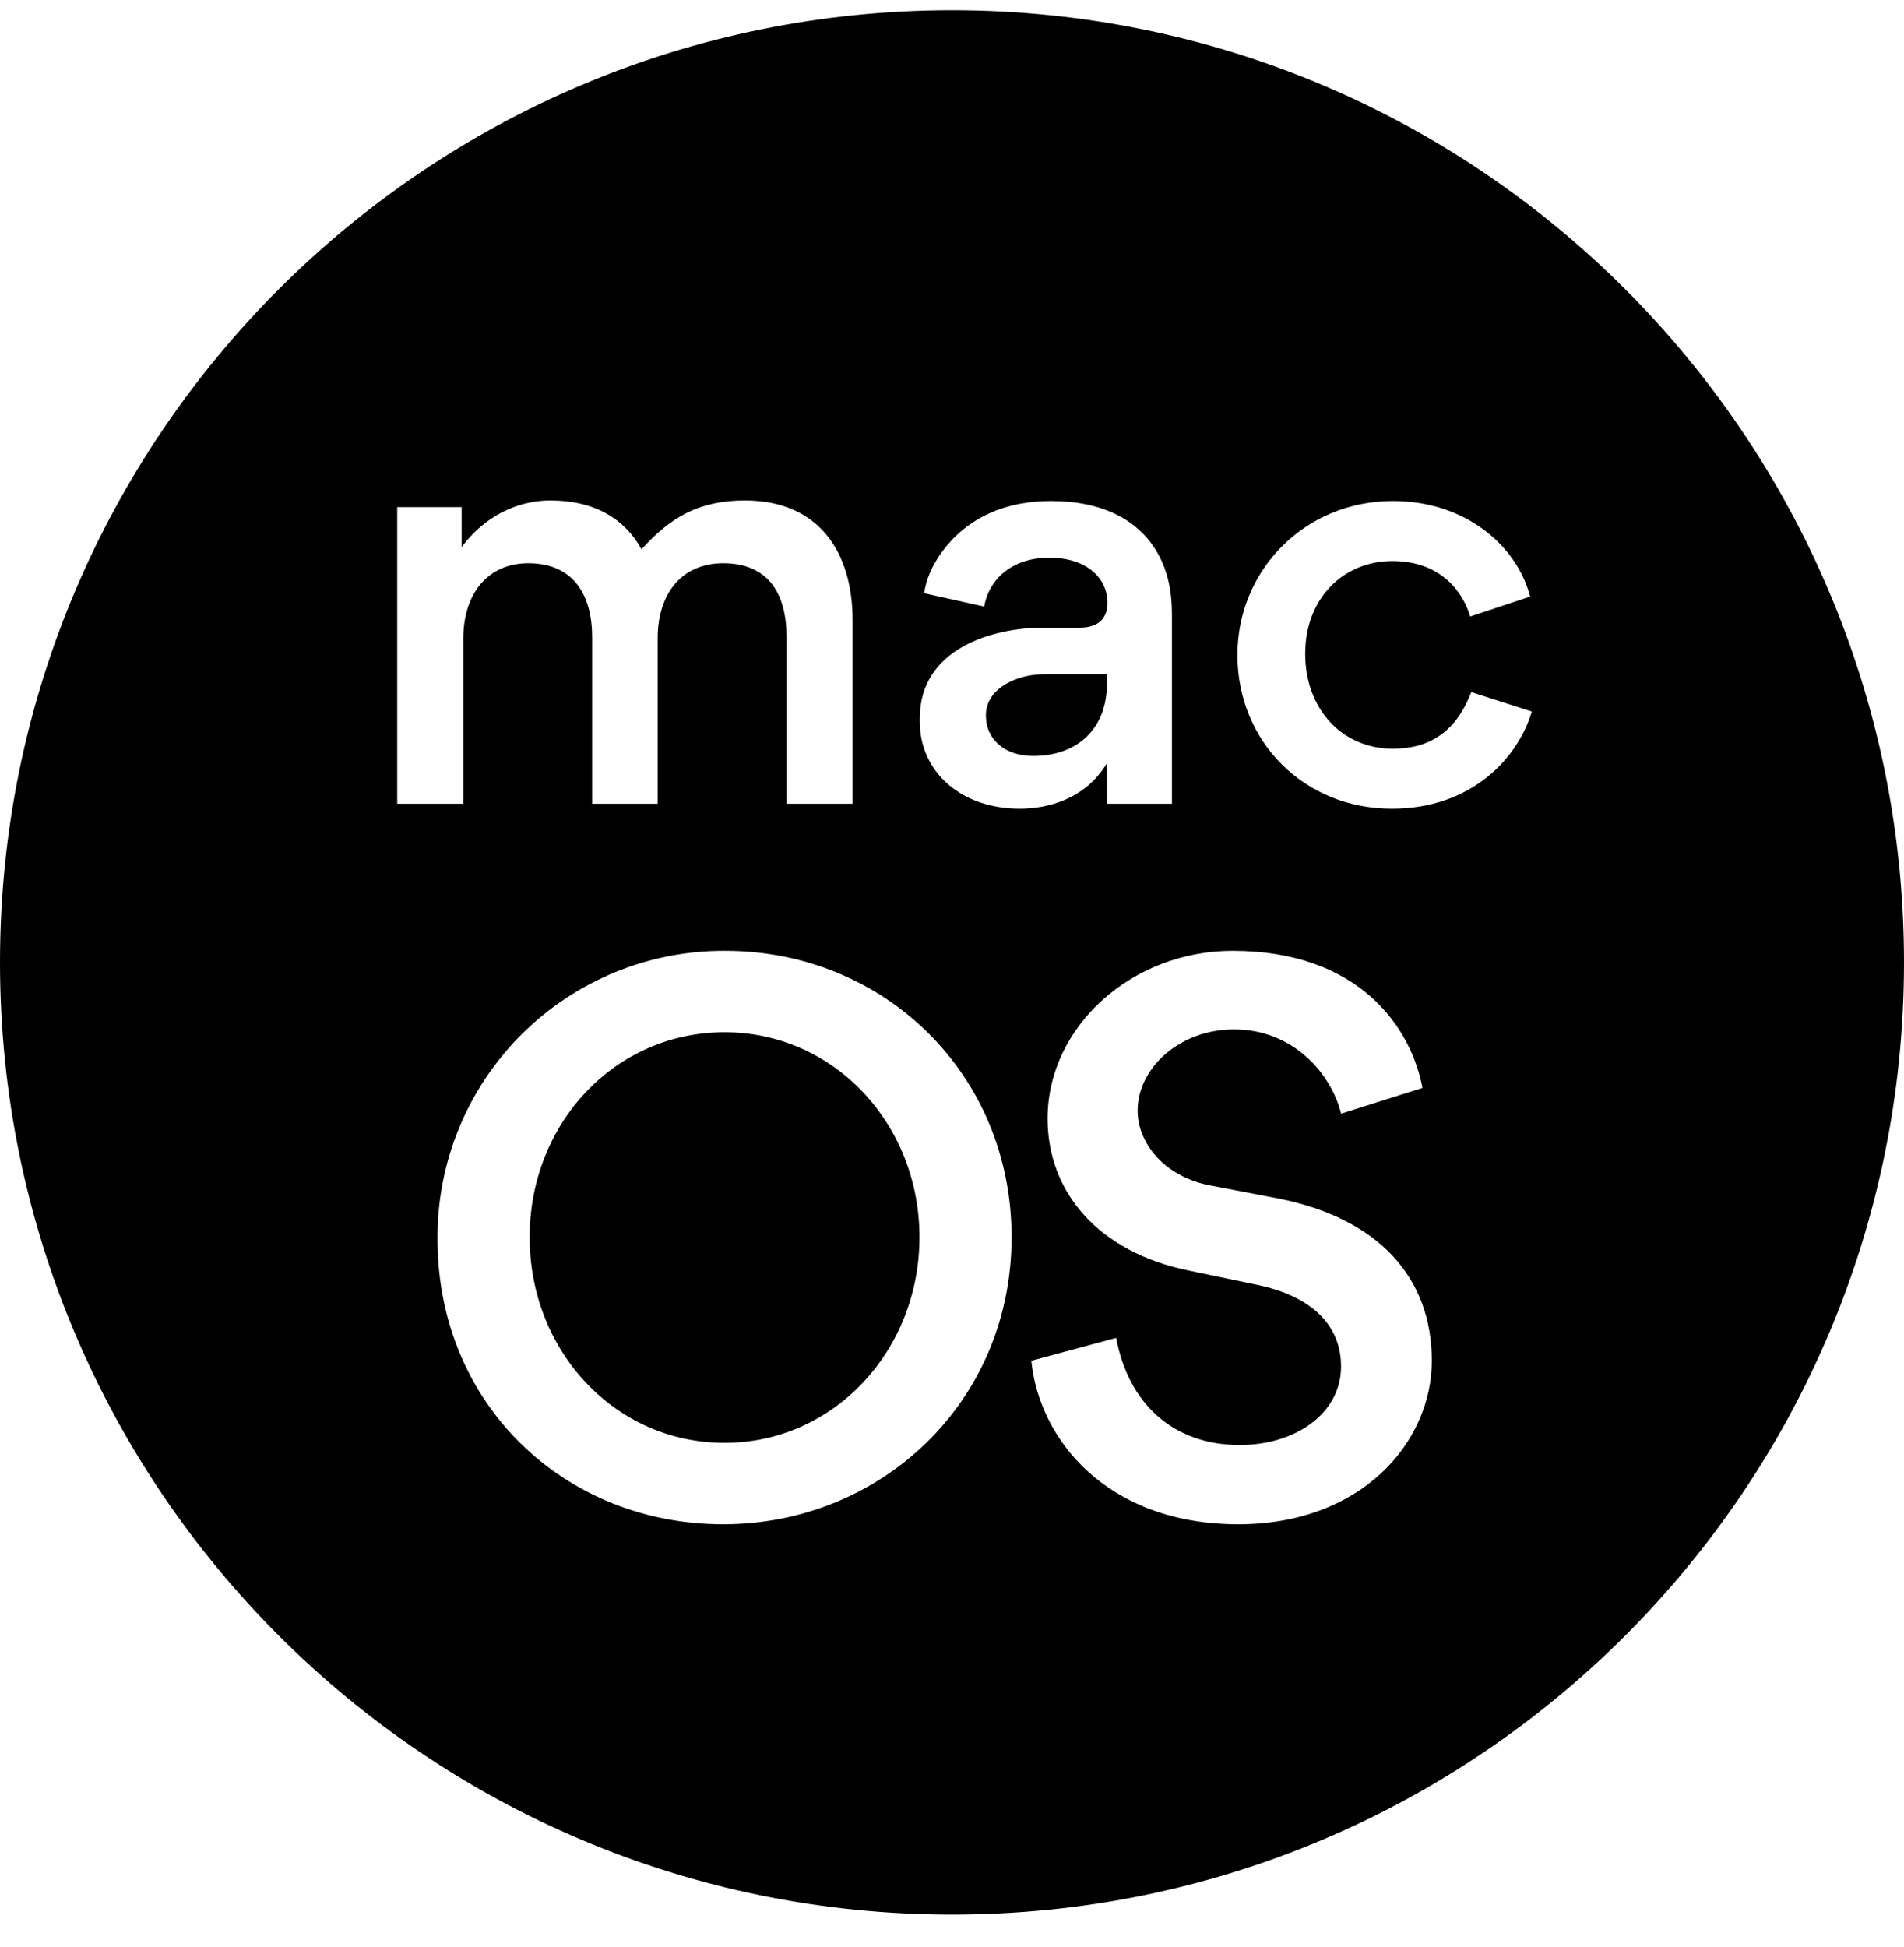 <svg width="45" height="46" viewBox="0 0 45 46" fill="none" xmlns="http://www.w3.org/2000/svg">
<path id="Vector" fill-rule="evenodd" clip-rule="evenodd" d="M22.5 45.242C10.074 45.242 0 35.168 0 22.742C0 10.317 10.074 0.242 22.5 0.242C34.926 0.242 45 10.317 45 22.742C45 35.168 34.926 45.242 22.5 45.242ZM10.341 29.286C10.341 33.184 13.344 36.019 17.091 36.019C20.82 36.019 23.908 33.133 23.908 29.235C23.908 25.371 20.887 22.468 17.141 22.468C16.245 22.463 15.357 22.637 14.529 22.977C13.7 23.319 12.948 23.821 12.315 24.455C11.683 25.089 11.182 25.843 10.843 26.672C10.504 27.502 10.333 28.39 10.341 29.286ZM12.518 29.235C12.518 26.552 14.526 24.392 17.124 24.392C19.706 24.392 21.731 26.552 21.731 29.235C21.731 31.918 19.706 34.095 17.124 34.095C14.526 34.095 12.518 31.918 12.518 29.235ZM29.265 36.019C32.186 36.019 33.84 34.078 33.84 32.155C33.84 30.197 32.591 28.797 30.229 28.324L28.556 28.003C27.495 27.784 26.887 26.991 26.887 26.248C26.887 25.236 27.881 24.325 29.166 24.325C30.566 24.325 31.461 25.371 31.697 26.316L33.619 25.708C33.351 24.274 32.119 22.468 29.132 22.468C26.751 22.468 24.759 24.257 24.759 26.434C24.759 28.155 25.941 29.59 28.117 30.028L29.738 30.366C30.853 30.602 31.695 31.21 31.695 32.29C31.695 33.403 30.615 34.146 29.301 34.146C27.712 34.146 26.666 33.15 26.379 31.615L24.375 32.155C24.559 34.028 26.179 36.019 29.269 36.019H29.265ZM13.995 15.055V18.992H15.544V15.081C15.544 14.018 16.121 13.309 17.093 13.309C18.169 13.309 18.589 14.044 18.589 15.042V18.992H20.151V14.661C20.151 13.073 19.376 11.826 17.604 11.826C16.528 11.826 15.846 12.22 15.163 12.981C14.769 12.272 14.074 11.826 12.998 11.826C12.446 11.826 11.58 12.036 10.911 12.928V11.983H9.388V18.992H10.95V15.094C10.95 14.031 11.527 13.309 12.486 13.309C13.562 13.309 13.995 14.07 13.995 15.055ZM27.698 18.992V14.53C27.698 14.057 27.632 13.65 27.461 13.27C27.002 12.259 26.017 11.839 24.836 11.839C24.324 11.839 23.826 11.931 23.419 12.115C22.448 12.535 21.909 13.427 21.844 14.018L23.261 14.333C23.379 13.663 23.944 13.178 24.797 13.178C25.716 13.178 26.175 13.69 26.175 14.241C26.175 14.582 25.991 14.832 25.519 14.832H24.652C23.432 14.832 21.739 15.343 21.739 16.971V17.05C21.739 18.257 22.736 19.11 24.101 19.11C24.758 19.11 25.65 18.887 26.162 18.034V18.992H27.698ZM26.162 16.157C26.162 17.207 25.479 17.863 24.416 17.863C23.76 17.863 23.301 17.483 23.301 16.905C23.301 16.249 24.062 15.934 24.652 15.934H26.162V16.157ZM32.895 19.11C34.798 19.11 35.888 17.89 36.203 16.813L34.772 16.354C34.562 16.892 34.129 17.693 32.921 17.693C31.727 17.693 30.848 16.761 30.848 15.448C30.848 14.123 31.766 13.257 32.908 13.257C34.076 13.257 34.588 14.018 34.746 14.569L36.163 14.097C35.861 12.915 34.654 11.839 32.921 11.839C30.834 11.839 29.246 13.48 29.246 15.475C29.246 17.535 30.834 19.11 32.895 19.11Z" fill="black"/>
</svg>
